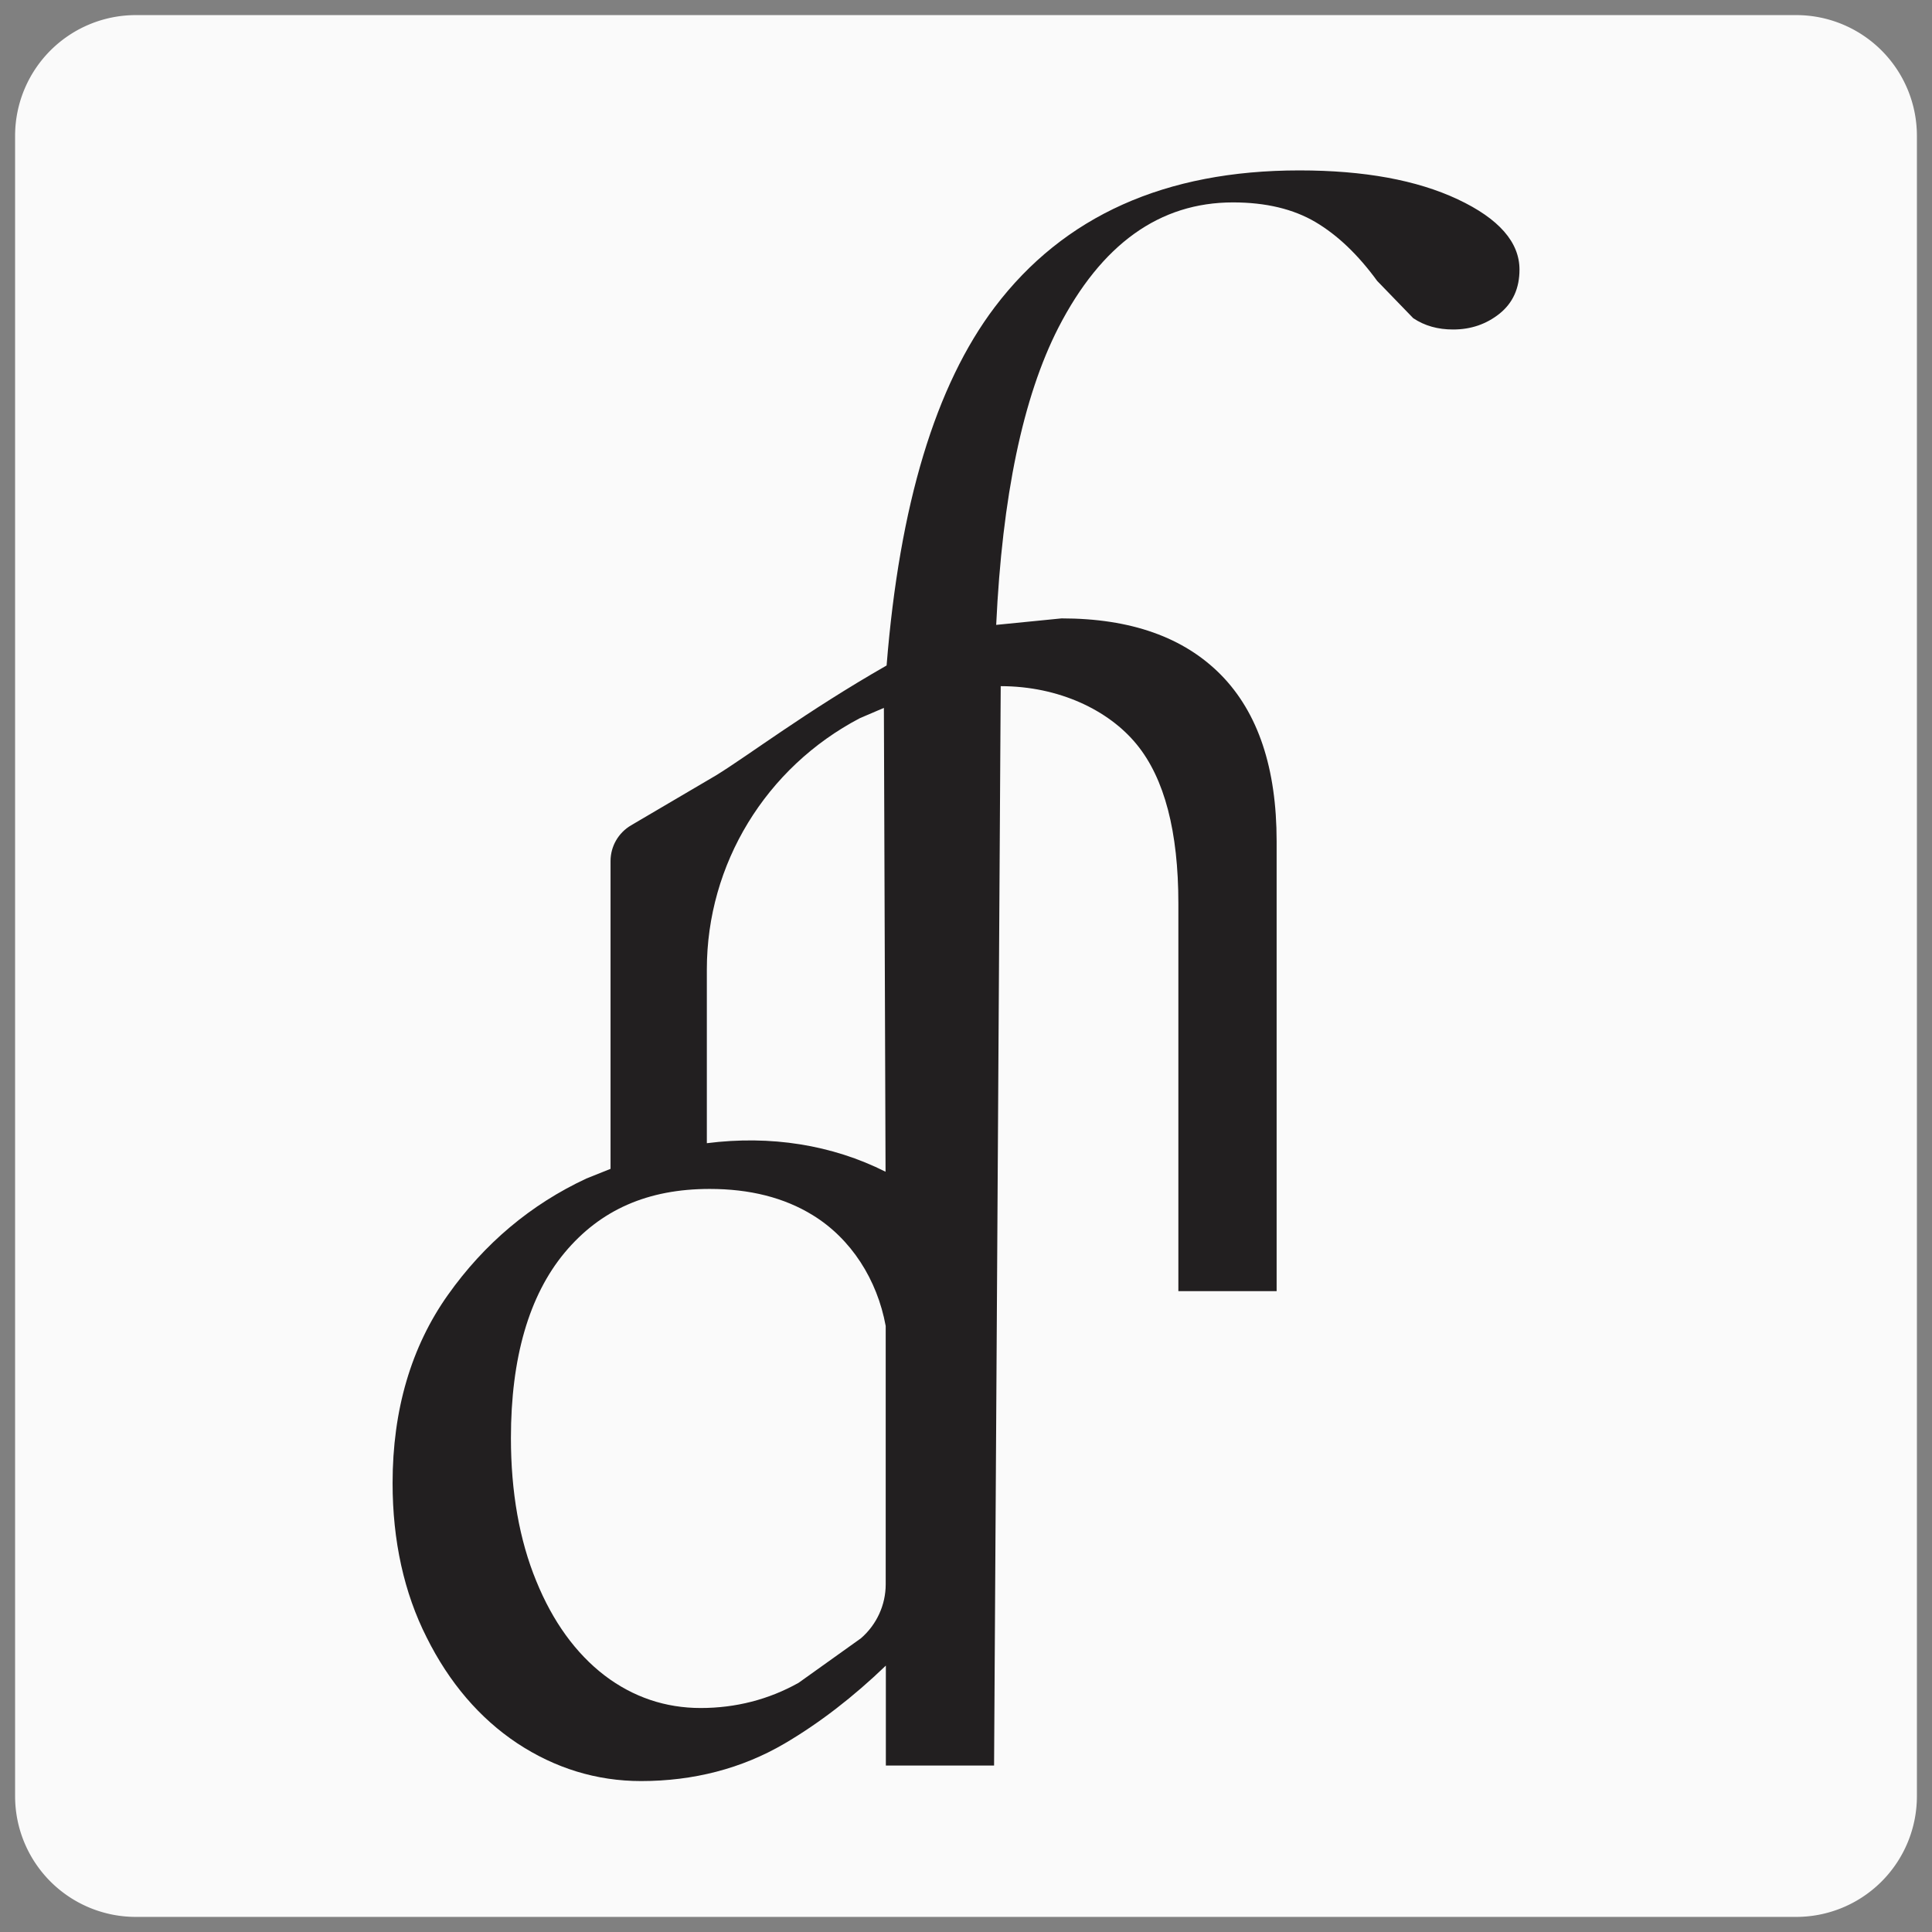 <svg xmlns="http://www.w3.org/2000/svg" width="128" height="128"><rect width="100%" height="100%" fill="#808080" stroke="none"/><path fill="#fafafa" fill-rule="evenodd" d="M1 119a8 8 0 0 0 8 8h110a8 8 0 0 0 8-8V9a8 8 0 0 0-8-8H9a8 8 0 0 0-8 8Z"/><path fill="#221f20" d="M40.05 111c-1.91-1.47-3.43-3.57-4.52-6.25-1.12-2.72-1.68-5.91-1.68-9.48 0-5.31 1.2-9.44 3.56-12.28 2.37-2.84 5.51-4.22 9.61-4.22 2.65 0 4.93.57 6.83 1.74 2.54 1.56 4.27 4.27 4.83 7.34v17.12c0 1.36-.6 2.67-1.64 3.57l-4.13 2.95c-1.98 1.11-4.17 1.67-6.49 1.67s-4.46-.71-6.37-2.16m6.78-46.78c0-6.97 3.9-13.37 10.14-16.64l1.59-.68.11 30.73c-3.54-1.78-7.61-2.43-11.84-1.89V64.21Zm39.26-52.93c-8.9 0-15.61 3.02-20.18 9.05-3.93 5.19-6.32 13.11-7.17 23.75-5.35 3.06-9.15 5.96-11.3 7.28l-5.63 3.31c-.85.5-1.36 1.4-1.36 2.37v20.39l-1.6.64c-3.67 1.71-6.76 4.3-9.18 7.72-2.43 3.43-3.66 7.62-3.66 12.46 0 3.82.76 7.27 2.26 10.23 1.49 2.99 3.51 5.35 5.99 7 2.51 1.66 5.27 2.51 8.21 2.51 3.48 0 6.68-.83 9.5-2.48 2.32-1.36 4.58-3.11 6.72-5.17v6.62h7.17l.44-71.51c3.85 0 7.16 1.59 9.01 3.86 1.84 2.25 2.76 5.77 2.76 10.54v25.68h6.51v-29.8c0-4.85-1.23-8.52-3.68-11.02-2.46-2.5-5.98-3.75-10.57-3.75L66 41.4c.4-8.51 1.77-15.09 4.12-19.69 2.85-5.54 6.71-8.3 11.57-8.3 2.18 0 4 .44 5.46 1.3 1.47.87 2.83 2.17 4.09 3.9l2.39 2.47c.76.51 1.64.75 2.64.75 1.18 0 2.2-.35 3.08-1.05.88-.71 1.32-1.68 1.32-2.92 0-1.81-1.36-3.37-4.08-4.65s-6.22-1.92-10.49-1.92Z"/></svg>